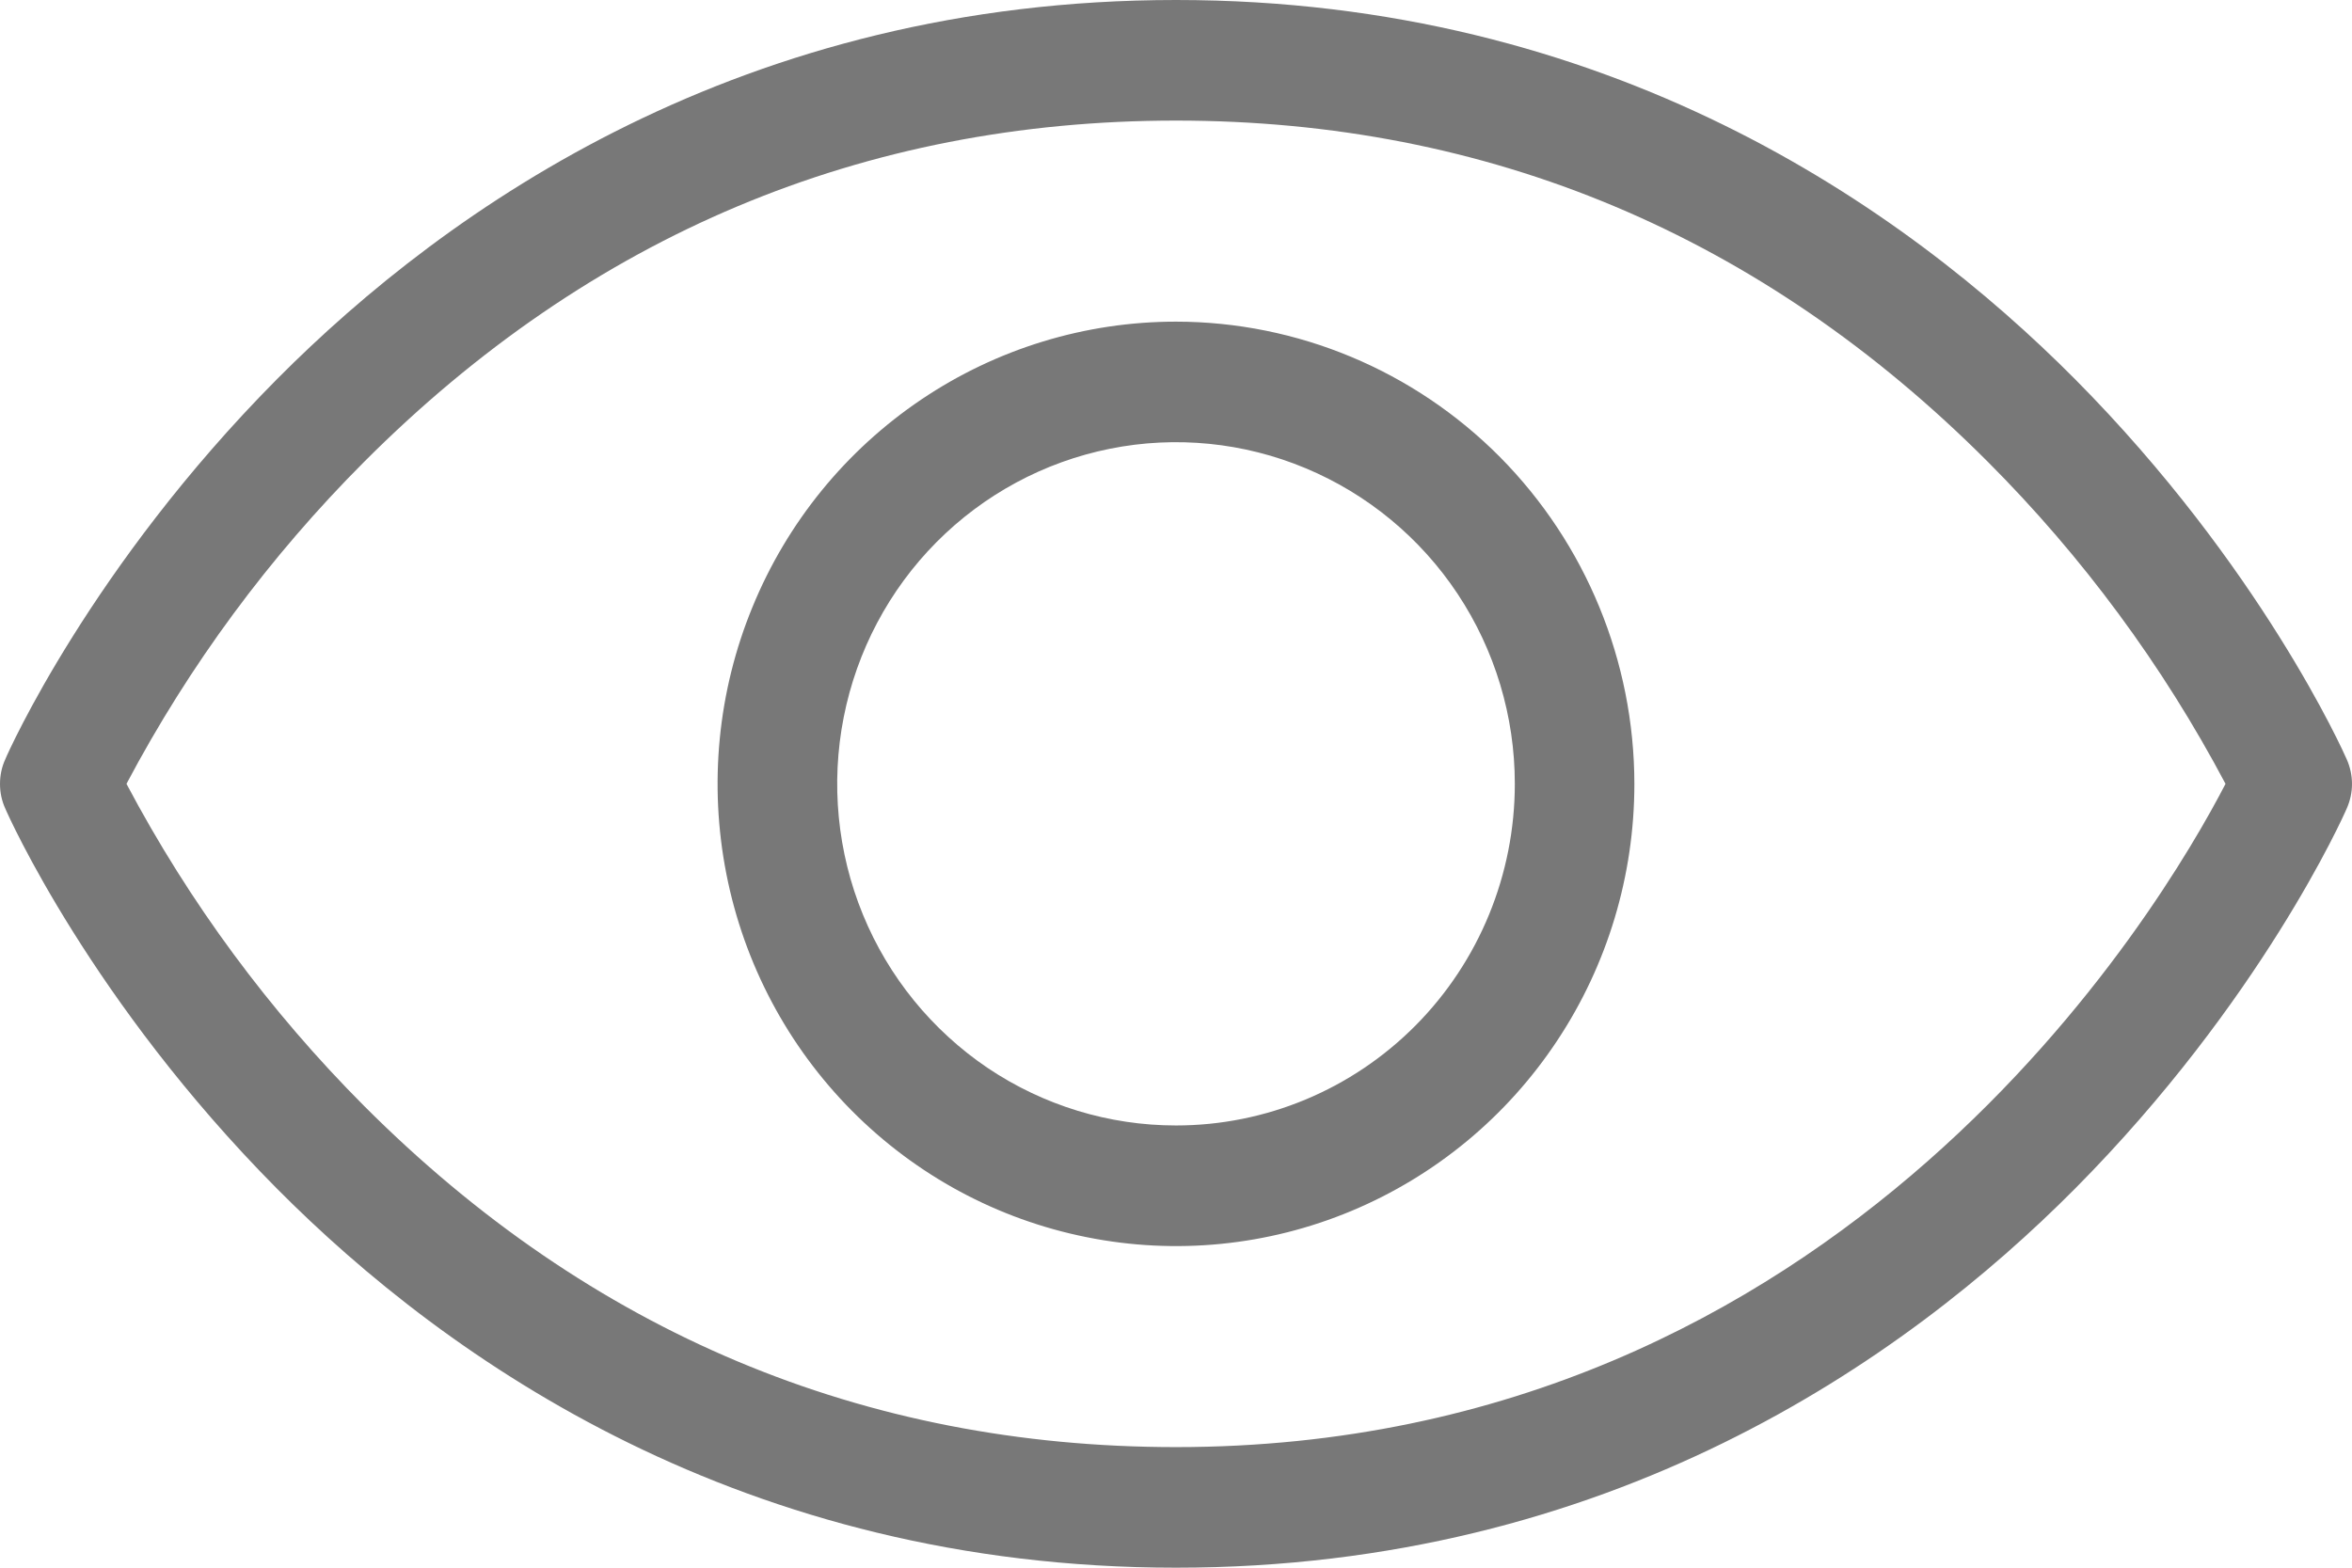 <svg width="18" height="12" viewBox="0 0 18 12" fill="none" xmlns="http://www.w3.org/2000/svg">
<path d="M17.96 5.813C17.934 5.753 17.3 4.334 15.883 2.905C14.568 1.58 12.309 0 9 0C5.691 0 3.432 1.58 2.117 2.905C0.7 4.334 0.065 5.751 0.04 5.813C0.013 5.872 0 5.936 0 6.001C0 6.065 0.013 6.129 0.04 6.188C0.065 6.248 0.7 7.667 2.117 9.096C3.432 10.421 5.691 12 9 12C12.309 12 14.568 10.421 15.883 9.096C17.3 7.667 17.934 6.25 17.96 6.188C17.986 6.129 18 6.065 18 6.001C18 5.936 17.986 5.872 17.96 5.813ZM9 11.077C6.607 11.077 4.517 10.198 2.788 8.467C2.063 7.74 1.449 6.909 0.968 6C1.449 5.091 2.063 4.26 2.788 3.534C4.517 1.802 6.607 0.923 9 0.923C11.393 0.923 13.483 1.802 15.212 3.534C15.937 4.26 16.551 5.091 17.032 6C16.546 6.939 14.11 11.077 9 11.077ZM9 2.462C8.306 2.462 7.628 2.669 7.051 3.058C6.474 3.447 6.024 3.999 5.759 4.646C5.493 5.292 5.424 6.004 5.559 6.69C5.694 7.377 6.028 8.007 6.519 8.502C7.01 8.997 7.635 9.334 8.316 9.47C8.996 9.607 9.702 9.537 10.343 9.269C10.984 9.001 11.532 8.548 11.917 7.966C12.303 7.384 12.508 6.7 12.508 6C12.507 5.062 12.137 4.163 11.48 3.499C10.822 2.836 9.93 2.463 9 2.462ZM9 8.615C8.487 8.615 7.986 8.462 7.559 8.175C7.133 7.887 6.8 7.479 6.604 7.001C6.408 6.523 6.357 5.997 6.457 5.49C6.557 4.982 6.804 4.516 7.166 4.151C7.529 3.785 7.991 3.536 8.494 3.435C8.997 3.334 9.519 3.386 9.992 3.584C10.466 3.782 10.871 4.117 11.156 4.547C11.441 4.977 11.593 5.483 11.593 6C11.593 6.694 11.32 7.359 10.834 7.849C10.347 8.34 9.688 8.615 9 8.615Z" fill="#787878"/>
</svg>
